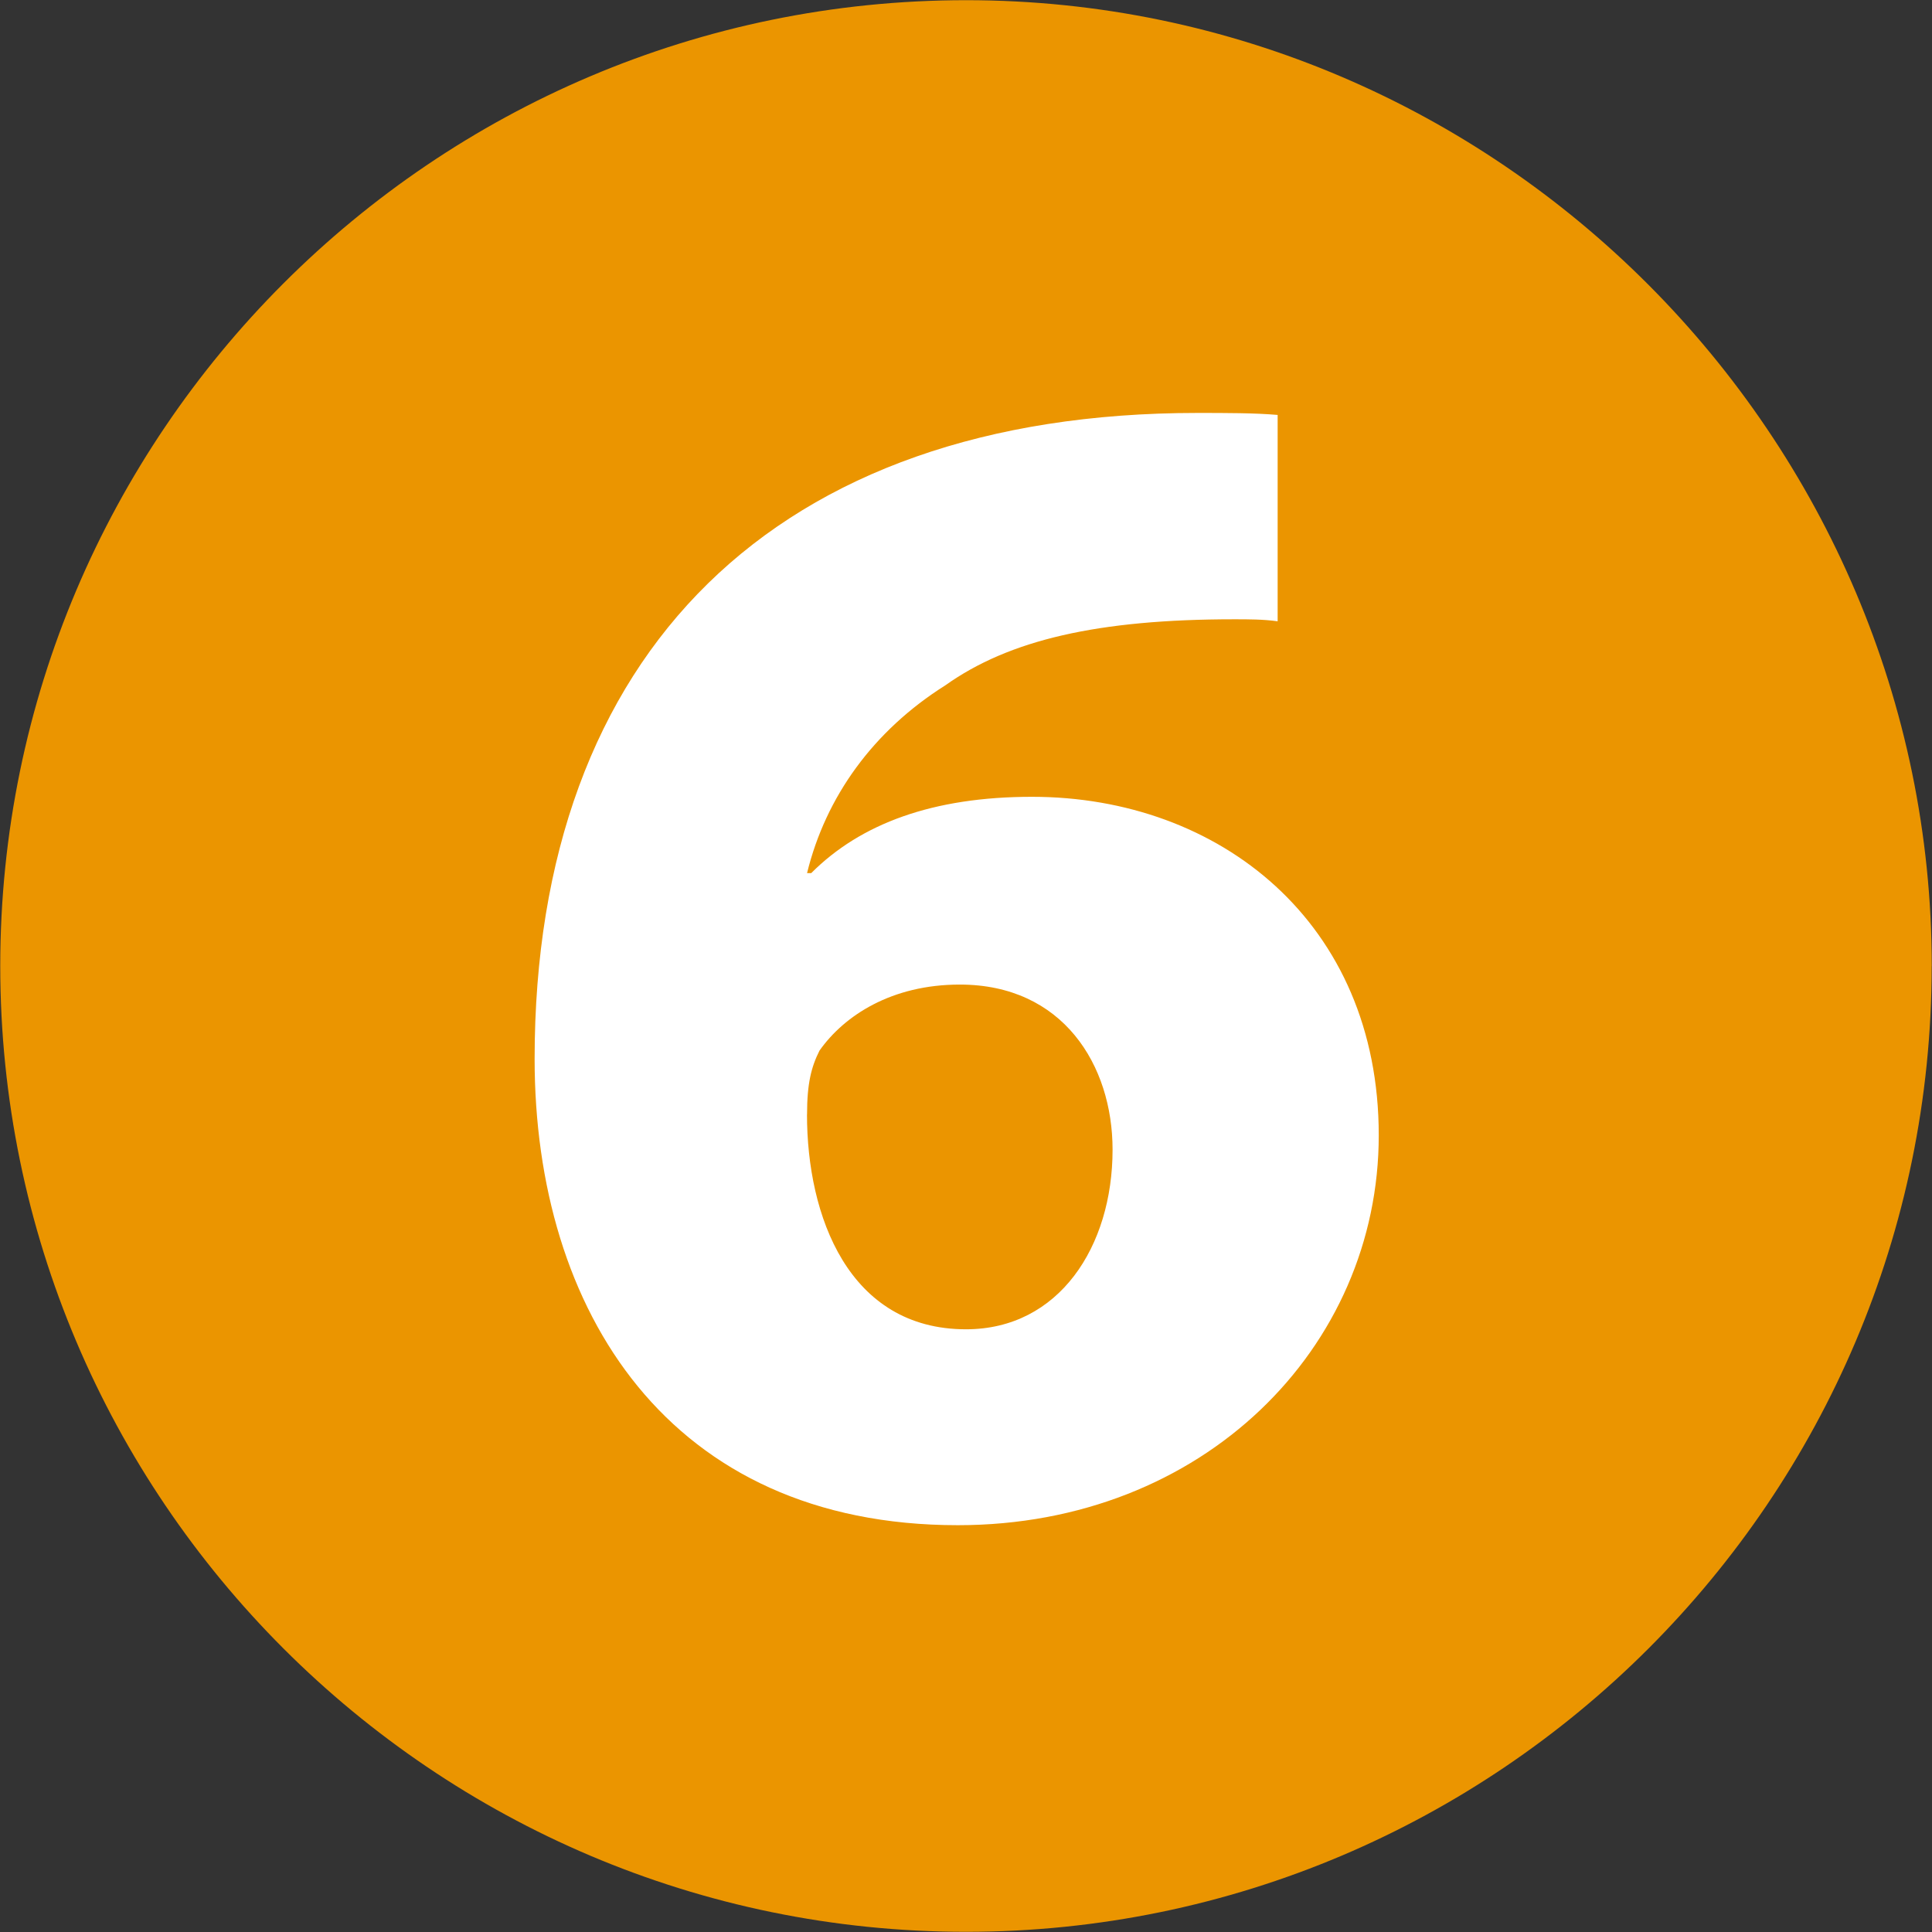 <?xml version="1.0" encoding="UTF-8"?>
<svg id="_レイヤー_1" data-name="レイヤー_1" xmlns="http://www.w3.org/2000/svg" version="1.1" viewBox="0 0 308.98 308.98">
  <rect x="0" y="0" width="308.98" height="308.98" fill="#333333" stroke="none"/>
  <!-- Generator: Adobe Illustrator 29.5.1, SVG Export Plug-In . SVG Version: 2.1.0 Build 141)  -->
  <defs>
    <style>
      .st0 {
        fill: #fff;
      }

      .st1 {
        fill: #eb9500;
      }
    </style>
  </defs>
  <circle class="st0" cx="153.81" cy="151.28" r="137.28"/>
  <path class="st1" d="M308.93,154.48c0,85.15-69.3,154.47-154.44,154.47S.04,239.63.04,154.48,69.33.03,154.5.03s154.44,69.96,154.44,154.45ZM204.33,66.36c-3.63-.32-8.26-.32-12.86-.32-67.35,0-105.97,38.28-105.97,103.3,0,40.27,21.47,74.58,67.68,74.58,39.26,0,67.32-28.37,67.32-62.36s-25.43-54.13-55.46-54.13c-15.82,0-27.39,4.28-35.3,12.2h-.67c2.99-12.2,10.58-22.76,22.12-30.03,10.22-7.27,24.43-10.56,46.2-10.56,2.31,0,4.63,0,6.94.32v-33ZM129.07,178.24c0-4.95.67-7.59,1.99-10.22,3.96-5.61,11.54-10.56,22.44-10.56,16.49,0,24.43,12.88,24.43,26.4,0,15.51-8.58,28.73-23.44,28.73-18.81,0-25.43-18.16-25.43-34.34Z"/>
</svg>